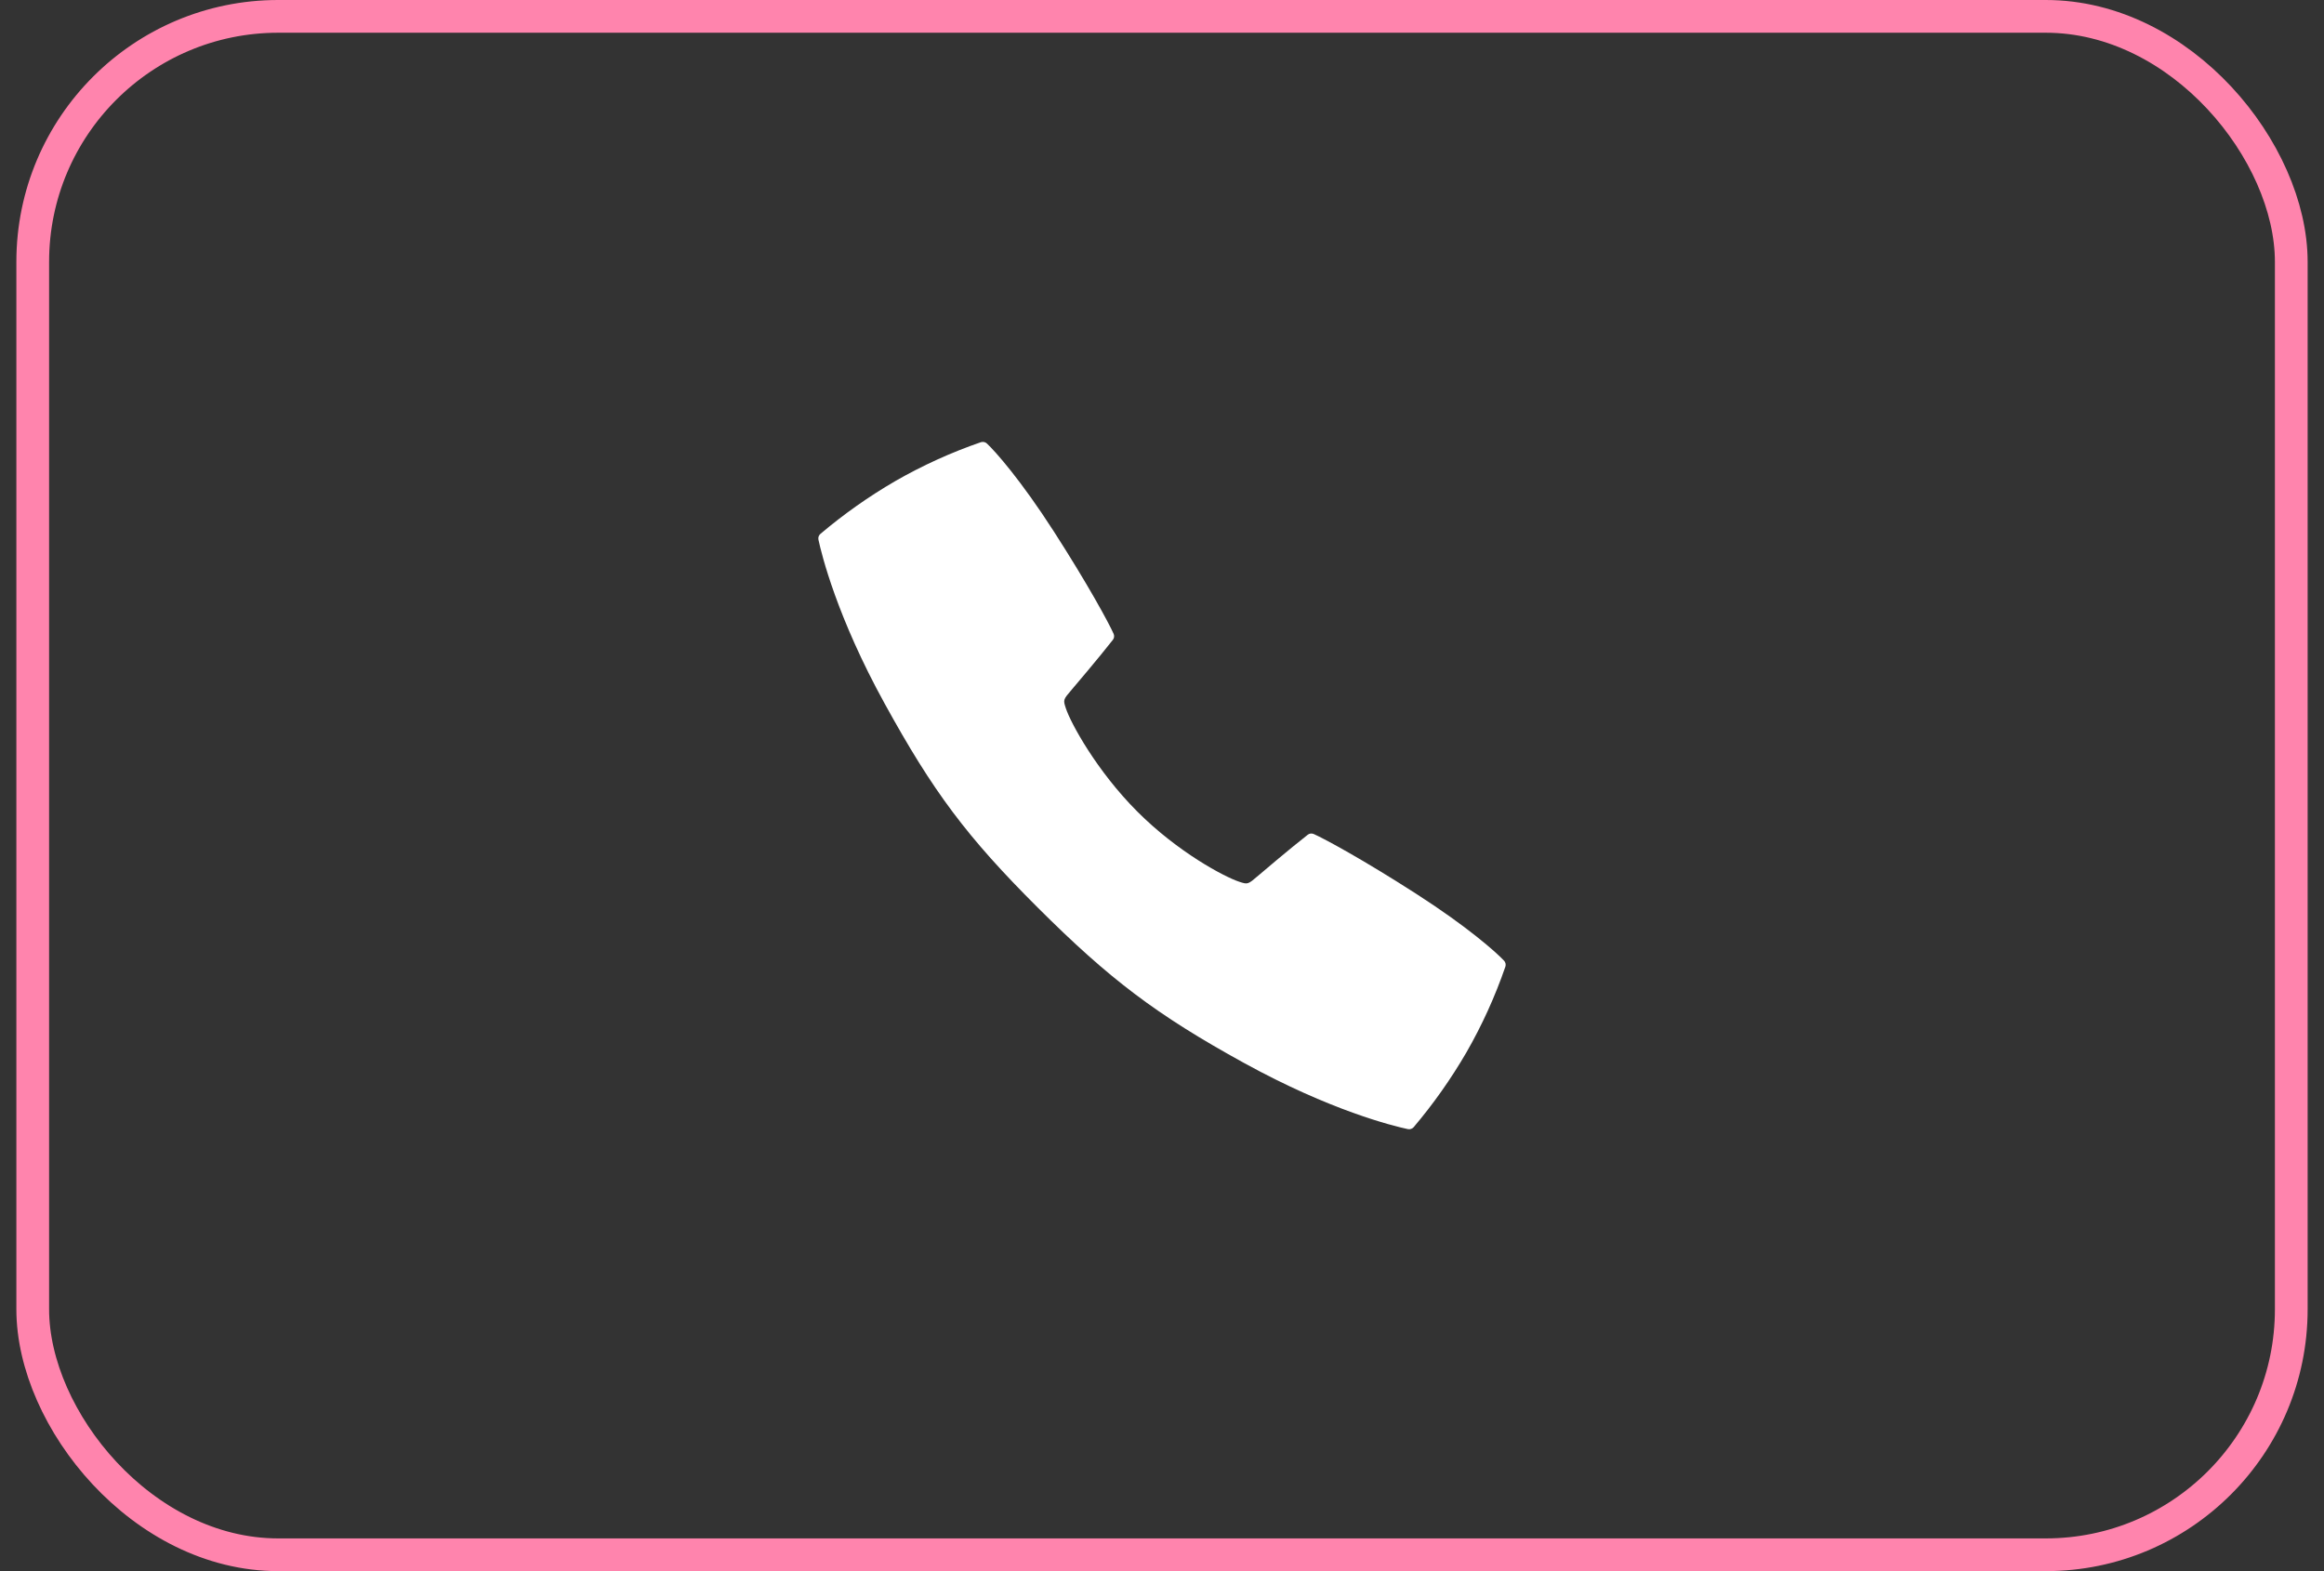 <?xml version="1.0" encoding="UTF-8"?> <svg xmlns="http://www.w3.org/2000/svg" width="71" height="48" viewBox="0 0 71 48" fill="none"><rect x="0" y="0" width="71" height="48" fill="#333333" stroke="none"/><rect x="1" y="0.5" width="69" height="47" rx="7.5" stroke="#FF84AD"></rect><path d="M45.95 29.35C45.706 29.09 44.842 28.319 43.254 27.299C41.654 26.271 40.474 25.63 40.135 25.48C40.106 25.467 40.073 25.462 40.04 25.466C40.008 25.47 39.977 25.483 39.952 25.503C39.407 25.928 38.489 26.709 38.44 26.752C38.122 27.024 38.122 27.024 37.861 26.939C37.404 26.789 35.983 26.034 34.744 24.793C33.506 23.552 32.712 22.095 32.562 21.638C32.477 21.378 32.477 21.378 32.75 21.06C32.792 21.011 33.573 20.093 33.999 19.548C34.019 19.523 34.032 19.492 34.036 19.459C34.04 19.427 34.035 19.394 34.022 19.364C33.872 19.026 33.231 17.846 32.202 16.246C31.181 14.659 30.412 13.795 30.151 13.55C30.127 13.527 30.098 13.512 30.066 13.505C30.033 13.498 30 13.499 29.969 13.509C29.058 13.822 28.179 14.222 27.344 14.702C26.538 15.171 25.774 15.71 25.063 16.312C25.038 16.334 25.02 16.361 25.009 16.392C24.999 16.423 24.997 16.456 25.004 16.488C25.102 16.944 25.57 18.85 27.024 21.49C28.506 24.185 29.534 25.565 31.711 27.735C33.888 29.905 35.312 30.994 38.01 32.477C40.65 33.93 42.556 34.399 43.012 34.496C43.044 34.503 43.077 34.501 43.108 34.49C43.139 34.48 43.167 34.461 43.188 34.437C43.791 33.725 44.329 32.962 44.798 32.156C45.278 31.321 45.677 30.442 45.991 29.531C46.001 29.5 46.002 29.467 45.995 29.435C45.988 29.403 45.972 29.374 45.95 29.35Z" fill="white"></path></svg> 